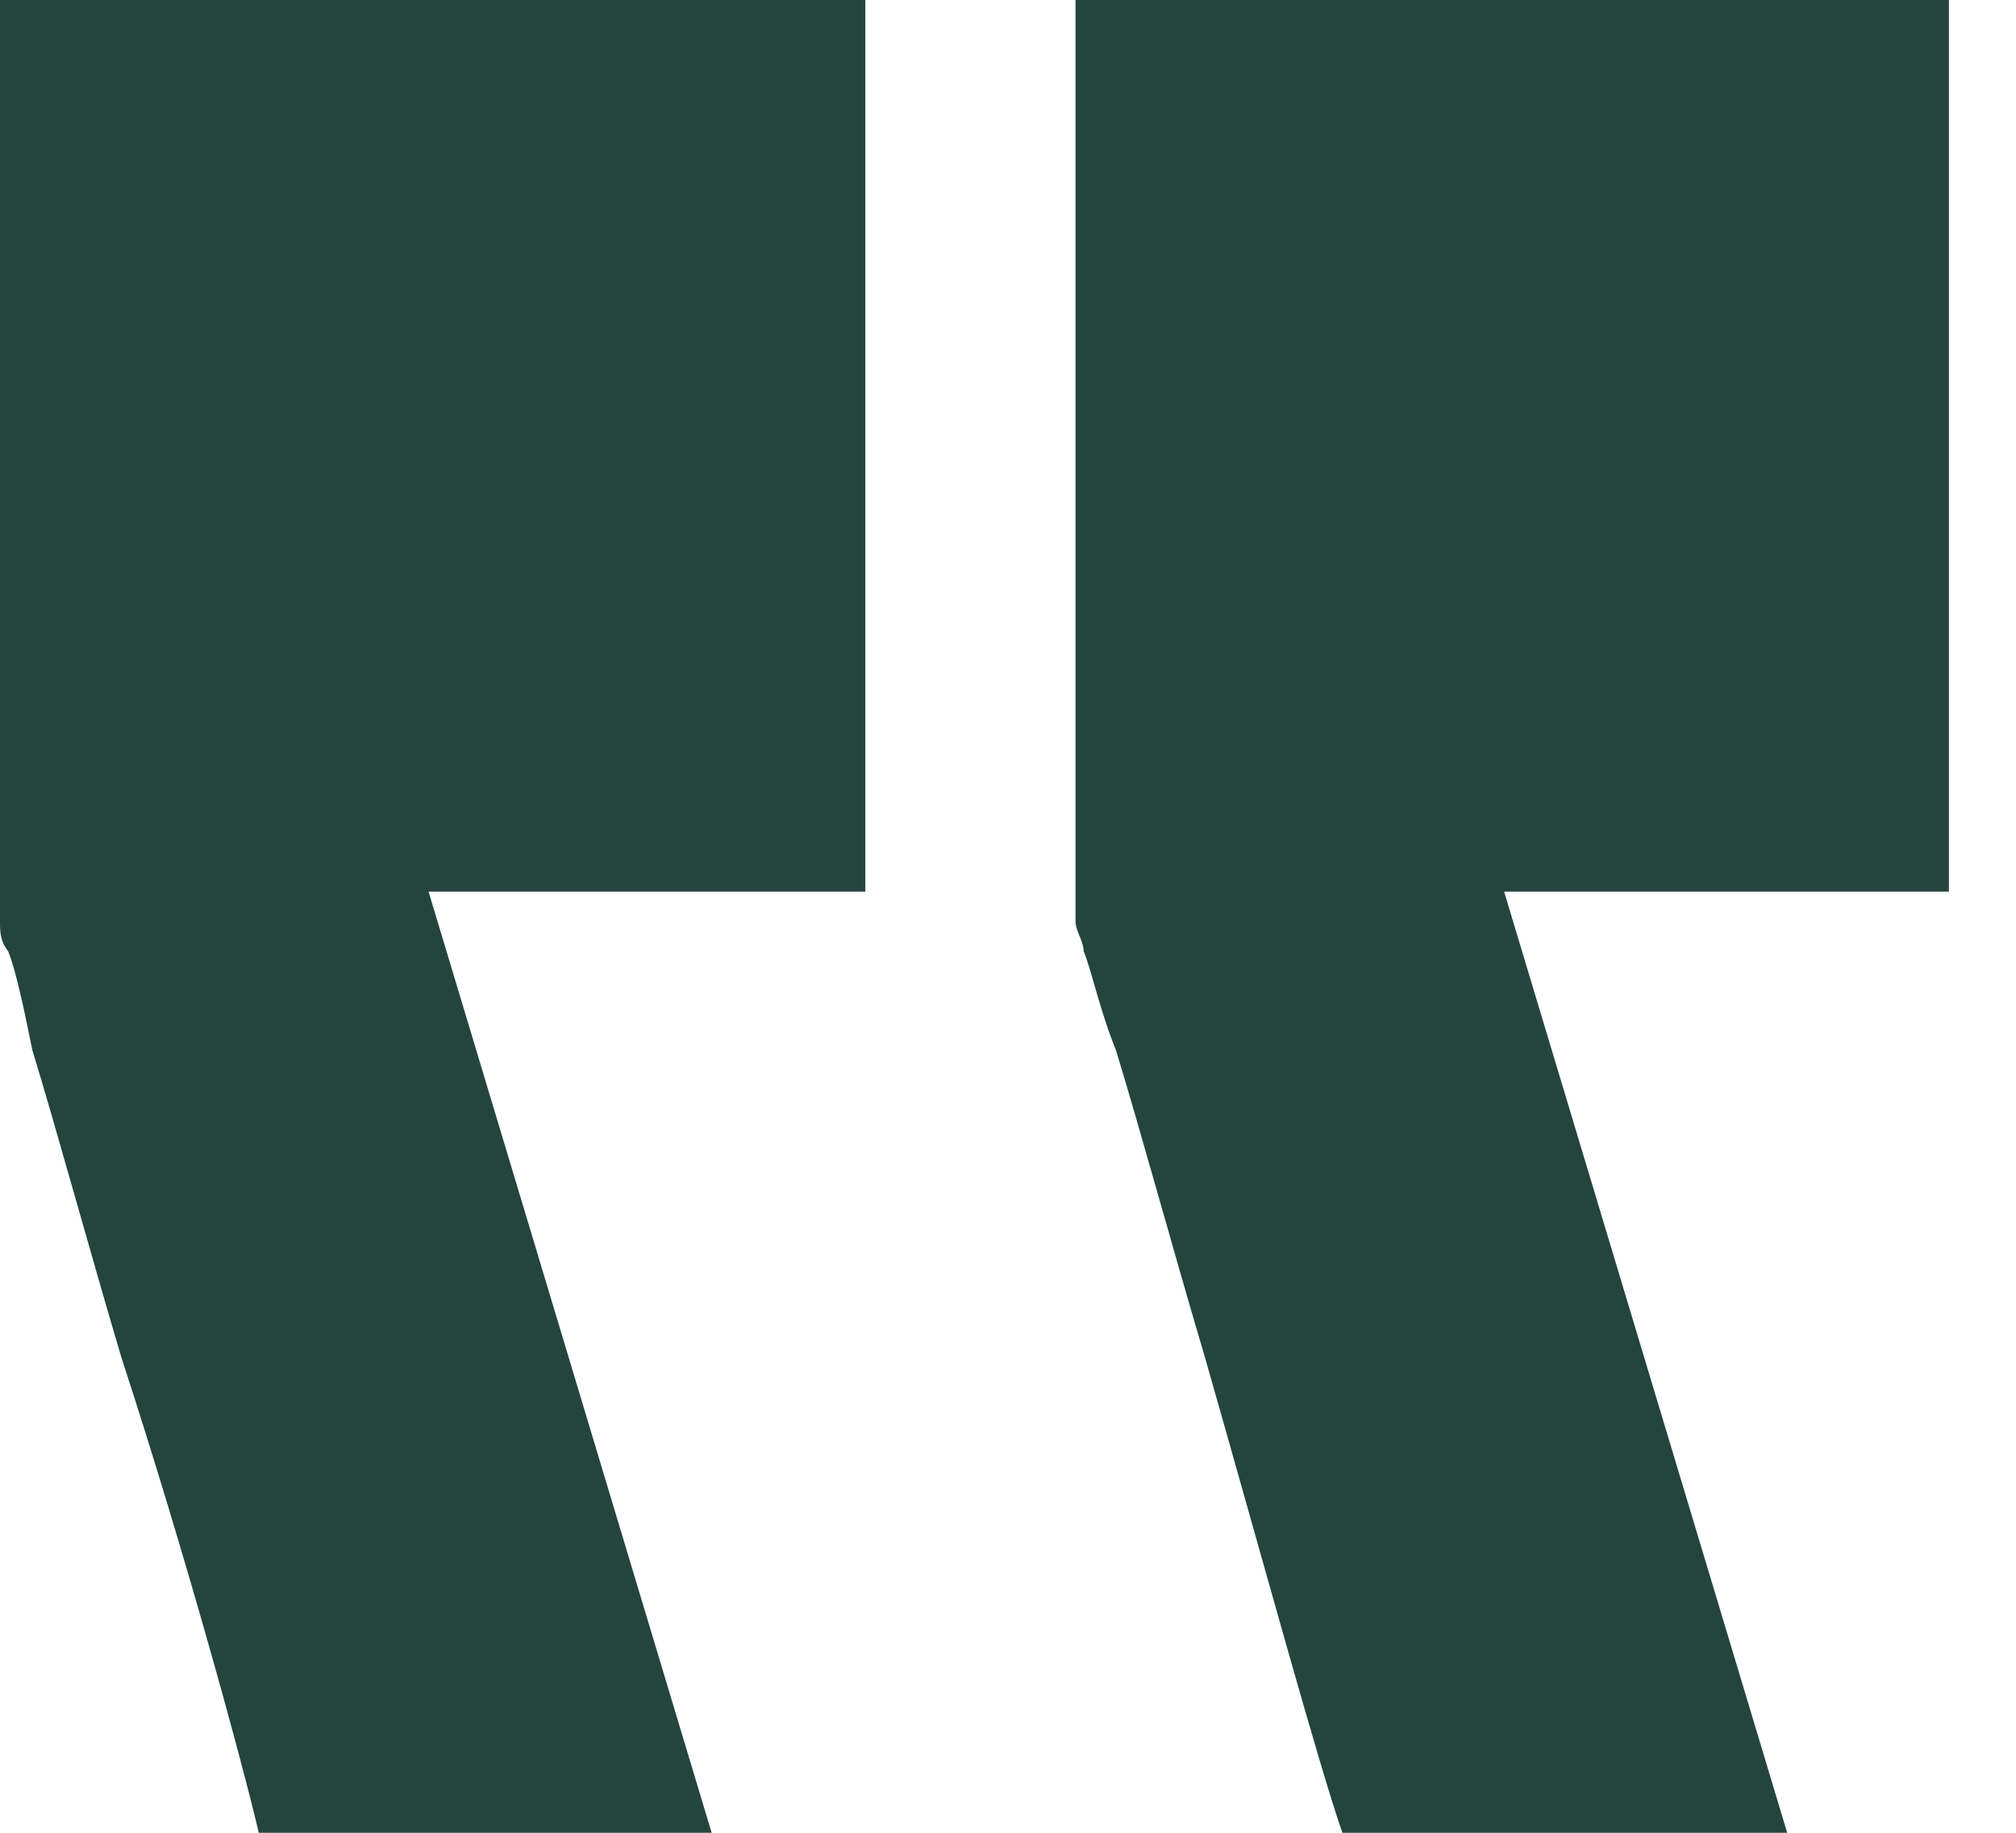 <svg width="22" height="20" viewBox="0 0 22 20" fill="none" xmlns="http://www.w3.org/2000/svg">
<path d="M16.414 9.73L19.503 20H14.649C14.385 19.243 13.767 16.973 13.149 14.811C12.796 13.622 12.443 12.324 12.178 11.46C12.002 11.027 11.914 10.595 11.825 10.378C11.825 10.27 11.737 10.162 11.737 10.054V0H21.268V9.73H16.414ZM4.677 9.73L7.766 20H2.824C2.647 19.243 2.03 16.973 1.324 14.811C0.971 13.622 0.618 12.324 0.353 11.46C0.265 11.027 0.176 10.595 0.088 10.378C0 10.27 0 10.162 0 10.054V0H9.443V9.73H4.677Z" fill="#24443E"/>
</svg>
